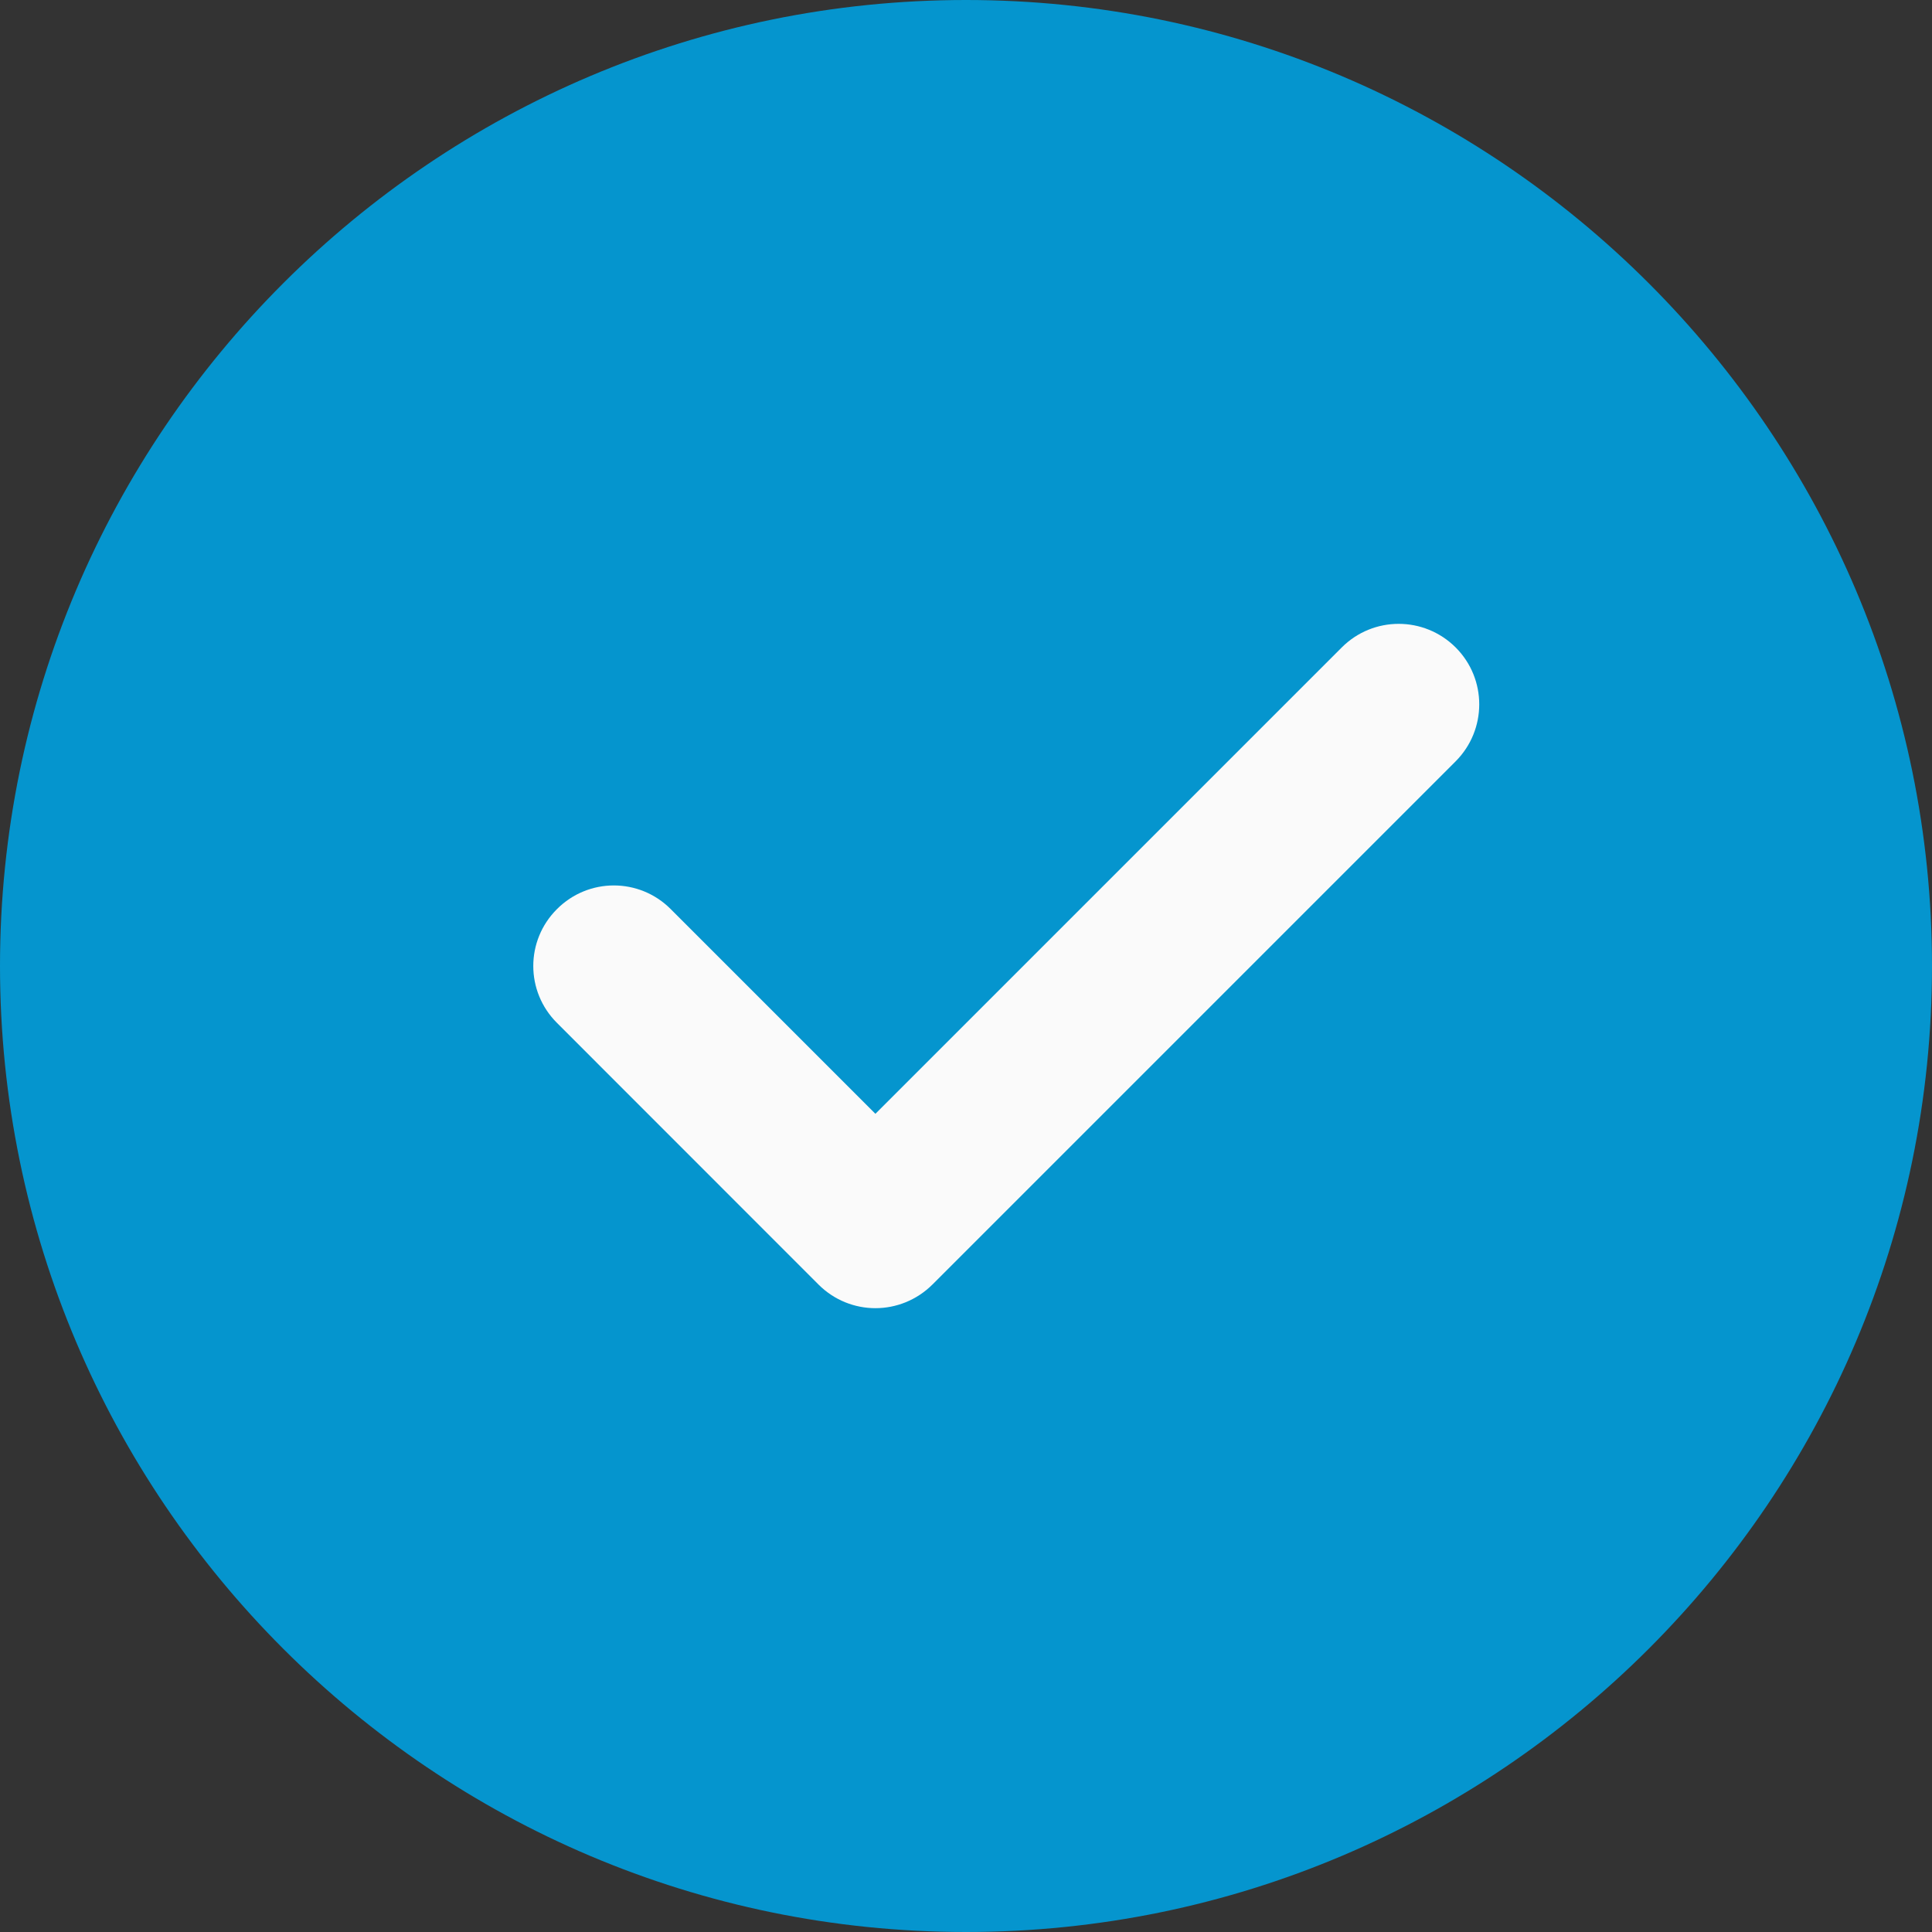 <svg width="18" height="18" viewBox="0 0 18 18" fill="none" xmlns="http://www.w3.org/2000/svg">
<rect x="0" y="0" width="18" height="18" fill="#333333" stroke="none"/>
<g clip-path="url(#clip0_1784_54155)">
<path d="M9 0C4.037 0 0 4.037 0 9C0 13.963 4.037 18 9 18C13.963 18 18 13.963 18 9C18 4.037 13.963 0 9 0Z" fill="#0595CE"/>
<path d="M13.562 7.093L8.687 11.968C8.54 12.114 8.348 12.188 8.156 12.188C7.964 12.188 7.772 12.114 7.626 11.968L5.189 9.53C4.895 9.237 4.895 8.763 5.189 8.47C5.482 8.176 5.956 8.176 6.249 8.47L8.156 10.377L12.501 6.032C12.794 5.739 13.268 5.739 13.562 6.032C13.855 6.325 13.855 6.799 13.562 7.093Z" fill="#FAFAFA"/>
</g>
<defs>
<clipPath id="clip0_1784_54155">
<rect width="18" height="18" fill="white"/>
</clipPath>
</defs>
</svg>
